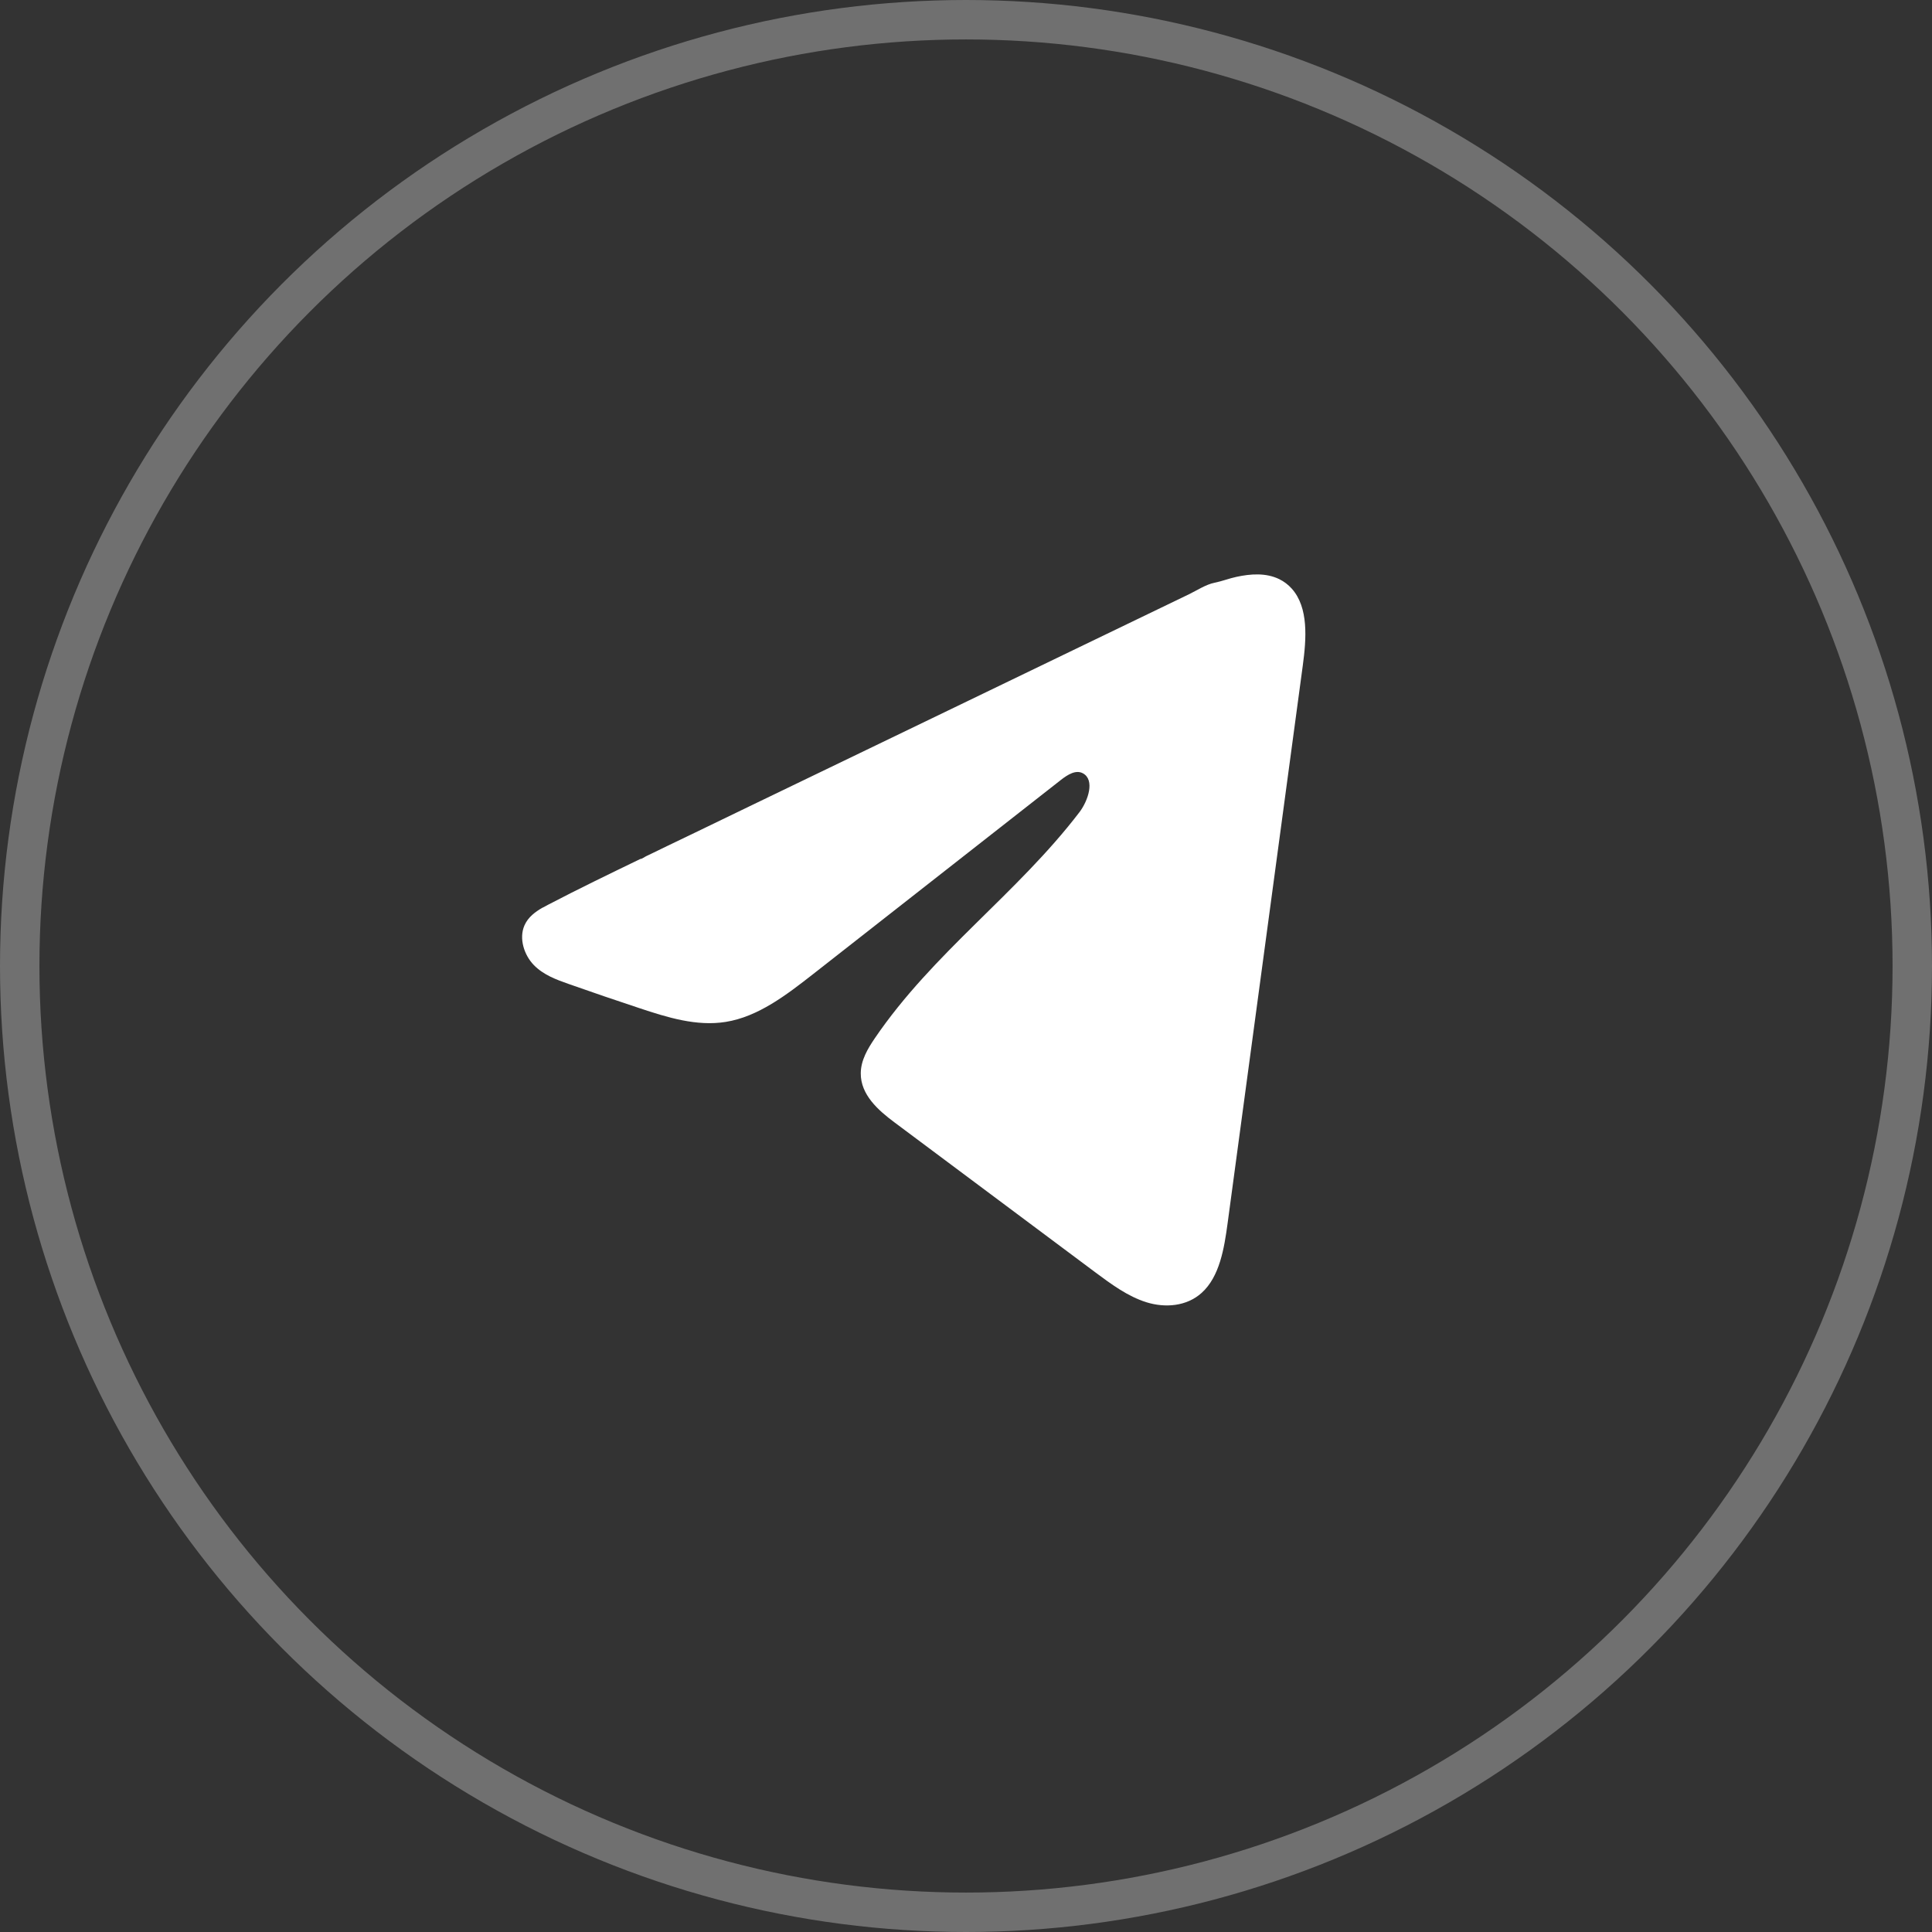 <?xml version="1.0" encoding="UTF-8"?> <svg xmlns="http://www.w3.org/2000/svg" width="49" height="49" viewBox="0 0 49 49" fill="none"><rect x="0" y="0" width="49" height="49" fill="#333333" stroke="none"/><circle data-figma-bg-blur-radius="4" cx="24.5" cy="24.5" r="24" stroke="white" stroke-opacity="0.3"></circle><path d="M13.764 23.02C13.81 22.994 13.855 22.97 13.9 22.947C14.673 22.543 15.457 22.165 16.239 21.786C16.281 21.786 16.352 21.731 16.392 21.713C16.452 21.683 16.513 21.655 16.573 21.626C16.689 21.569 16.806 21.514 16.921 21.457C17.154 21.345 17.385 21.233 17.618 21.122C18.082 20.898 18.546 20.674 19.01 20.449C19.939 20.001 20.868 19.552 21.797 19.105C22.725 18.657 23.654 18.208 24.583 17.761C25.511 17.313 26.441 16.864 27.369 16.416C28.297 15.969 29.227 15.52 30.155 15.072C30.361 14.972 30.585 14.823 30.806 14.779C30.992 14.742 31.174 14.67 31.361 14.63C31.715 14.554 32.106 14.523 32.446 14.689C32.564 14.747 32.672 14.828 32.762 14.929C33.193 15.411 33.133 16.2 33.042 16.877C32.406 21.592 31.771 26.309 31.135 31.024C31.048 31.671 30.93 32.381 30.477 32.79C30.093 33.136 29.548 33.175 29.075 33.028C28.602 32.88 28.184 32.57 27.775 32.266C26.077 30.997 24.377 29.729 22.679 28.461C22.276 28.16 21.826 27.766 21.831 27.22C21.833 26.89 22.008 26.597 22.185 26.336C23.661 24.165 25.791 22.673 27.375 20.602C27.598 20.31 27.774 19.782 27.467 19.614C27.285 19.514 27.075 19.65 26.908 19.78C24.814 21.42 22.721 23.061 20.628 24.701C19.944 25.236 19.228 25.787 18.405 25.918C17.668 26.036 16.927 25.805 16.214 25.568C15.616 25.37 15.02 25.167 14.426 24.957C14.11 24.846 13.784 24.727 13.539 24.476C13.295 24.225 13.155 23.803 13.302 23.469C13.395 23.259 13.574 23.127 13.762 23.019L13.764 23.02Z" fill="white"></path></svg> 